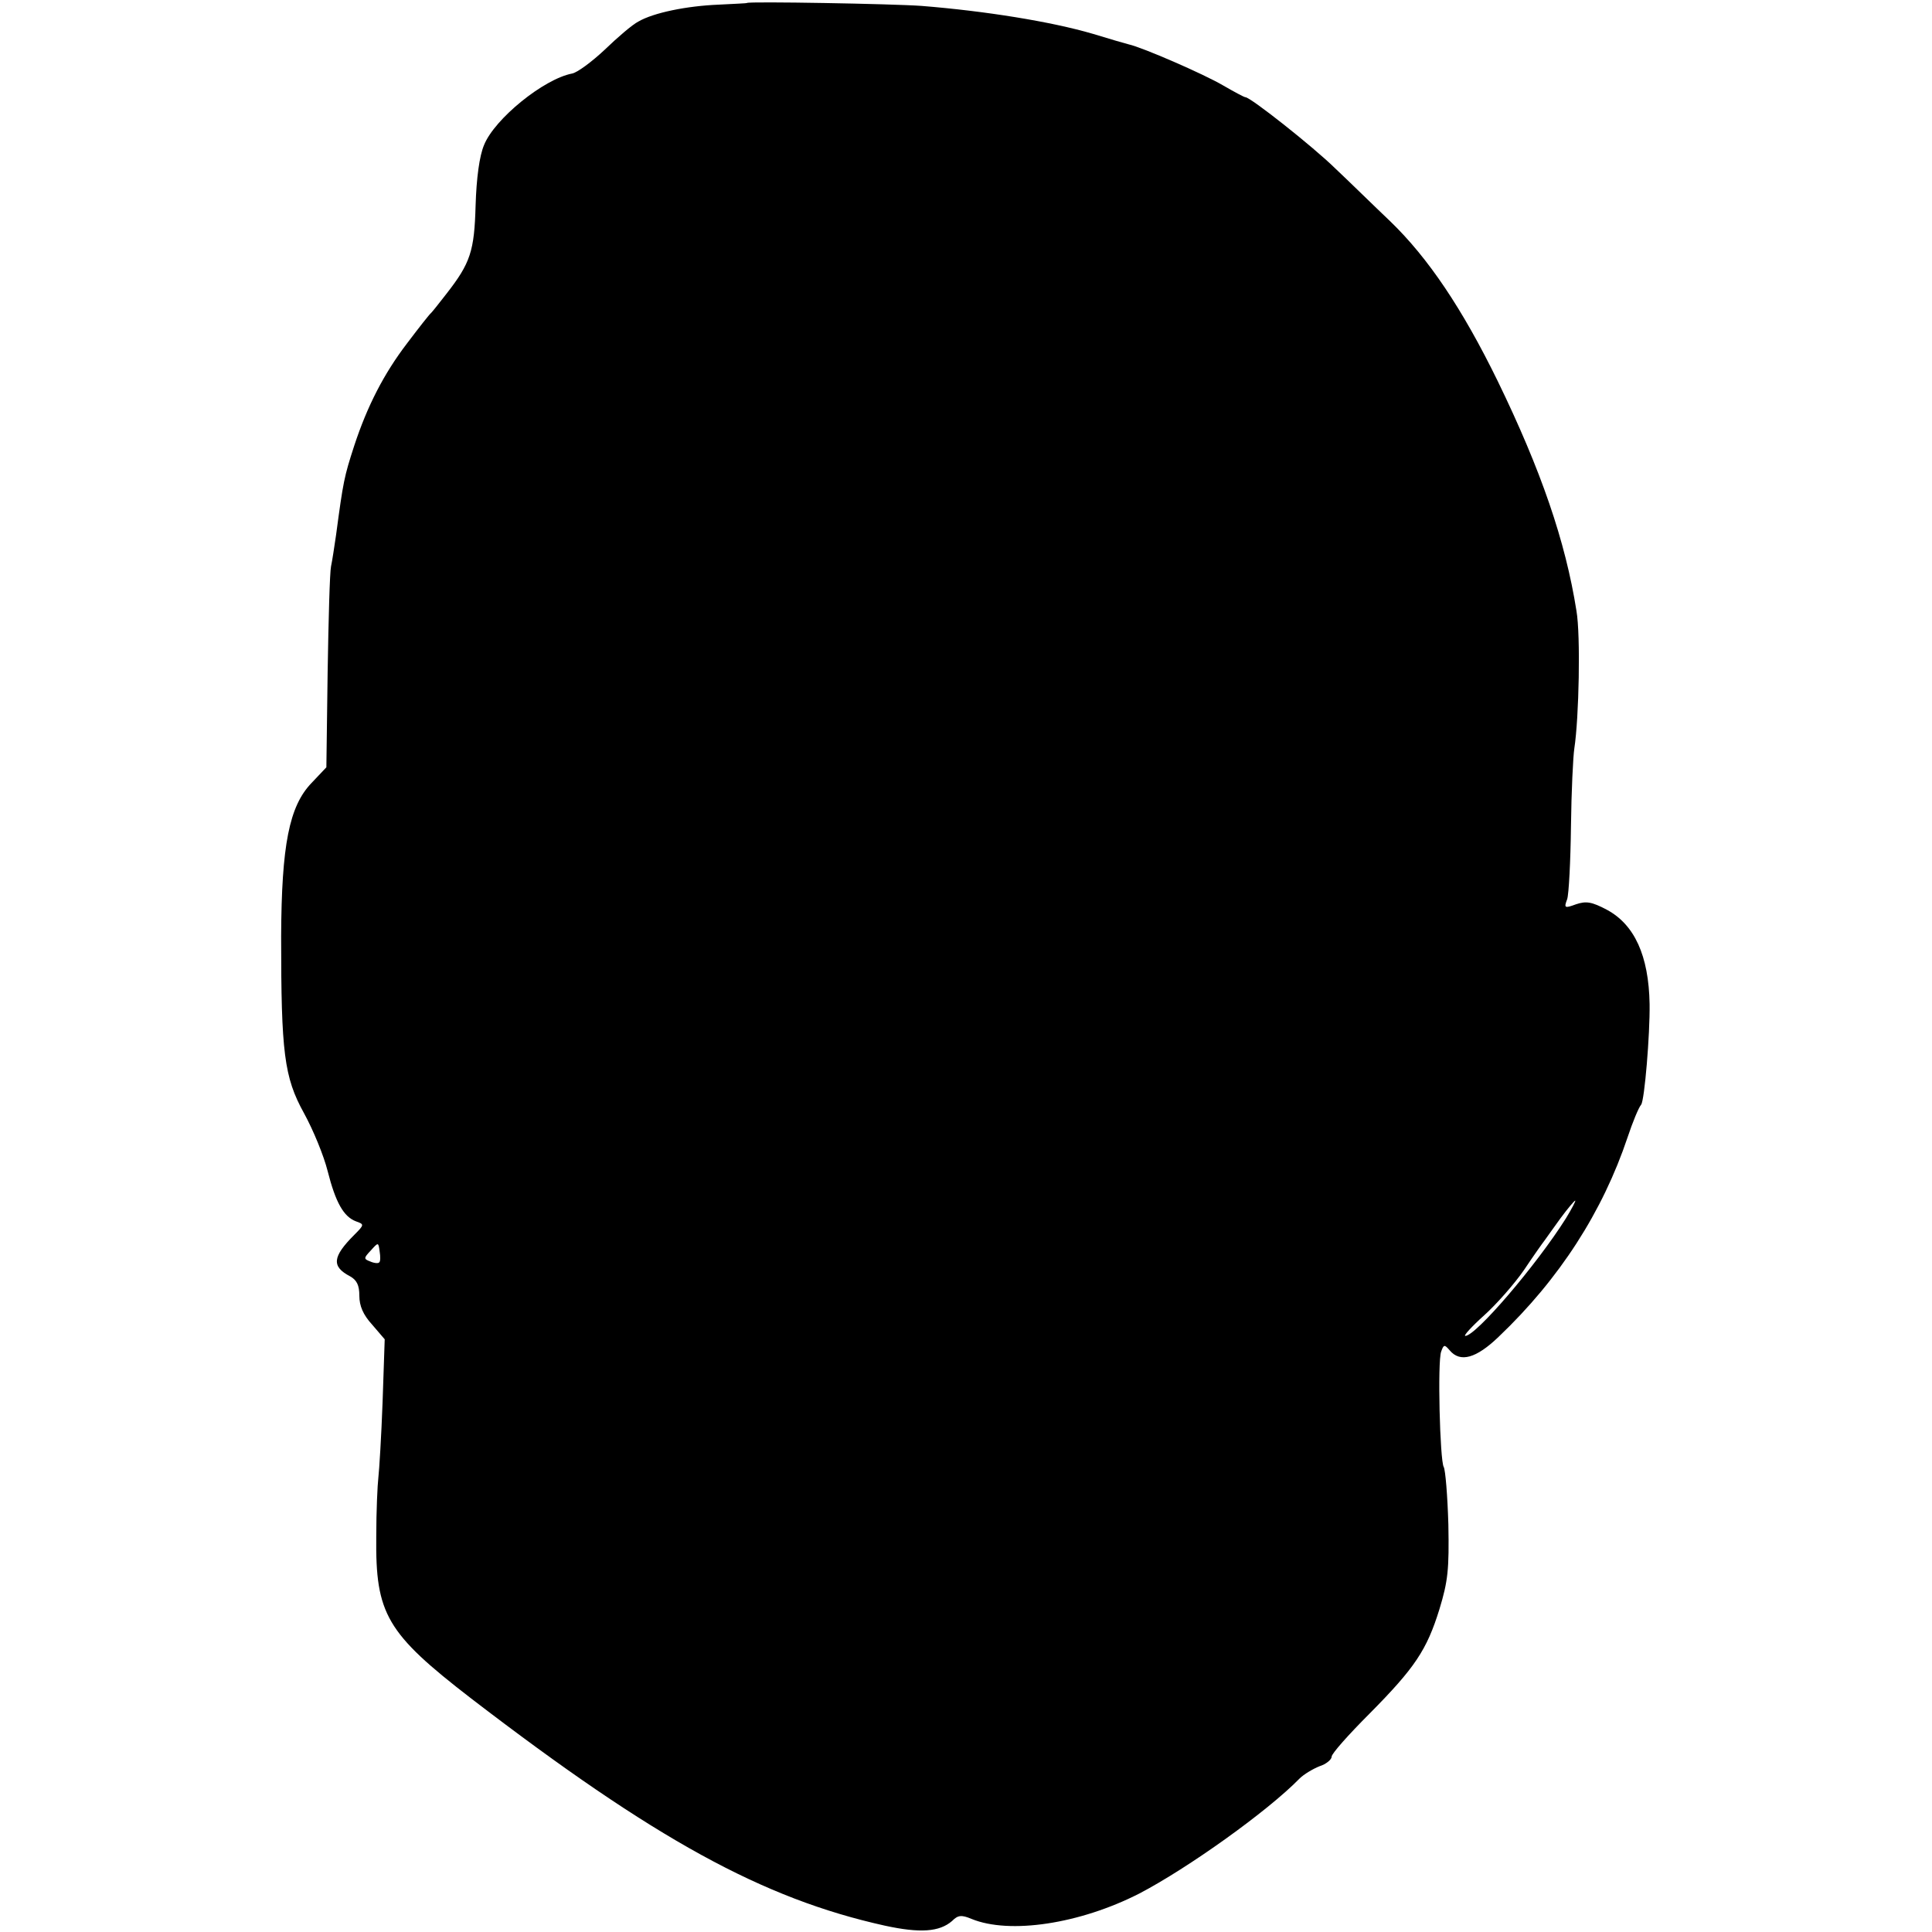 <?xml version="1.0" standalone="no"?>
<!DOCTYPE svg PUBLIC "-//W3C//DTD SVG 20010904//EN"
 "http://www.w3.org/TR/2001/REC-SVG-20010904/DTD/svg10.dtd">
<svg version="1.0" xmlns="http://www.w3.org/2000/svg"
 width="457pt" height="457pt" viewBox="0 0 457 457"
 preserveAspectRatio="xMidYMid meet">
<g transform="translate(0,457) scale(0.1,-0.1)"
fill="#000000" stroke="none">
<path d="M1767 4563 c-1 -1 -31 -2 -67 -4 -75 -3 -154 -19 -190 -40 -14 -7
-50 -38 -80 -67 -31 -29 -65 -54 -77 -56 -67 -13 -183 -107 -208 -169 -11 -26
-18 -78 -20 -143 -3 -108 -12 -136 -69 -209 -17 -22 -33 -42 -36 -45 -4 -3
-29 -35 -57 -72 -55 -72 -94 -148 -125 -242 -24 -74 -26 -84 -43 -211 -4 -27
-9 -61 -12 -75 -3 -14 -6 -126 -8 -250 l-3 -225 -35 -37 c-53 -55 -71 -147
-72 -363 0 -275 7 -333 54 -418 22 -40 47 -101 56 -137 19 -75 38 -108 67
-119 20 -7 20 -8 -4 -32 -52 -52 -54 -75 -10 -98 16 -9 22 -21 22 -46 0 -24 9
-45 30 -68 l30 -35 -5 -148 c-3 -82 -8 -162 -10 -179 -2 -16 -5 -79 -5 -140
-2 -183 24 -228 225 -383 434 -333 689 -473 978 -537 83 -18 129 -15 159 11
14 14 22 15 46 5 90 -37 256 -12 397 60 115 60 304 195 379 272 10 10 32 23
47 29 16 5 29 16 29 23 0 7 40 52 89 101 108 109 136 151 166 248 20 66 23 93
21 200 -2 68 -7 129 -11 136 -9 15 -15 250 -6 273 6 17 8 17 20 3 25 -30 63
-19 116 32 144 137 246 296 305 472 12 36 26 70 32 77 8 10 21 166 20 238 -2
115 -36 188 -101 223 -36 19 -49 21 -73 13 -27 -10 -29 -9 -21 12 4 12 8 90 9
172 1 83 5 166 8 185 11 72 15 267 5 325 -26 165 -84 333 -186 543 -84 172
-165 292 -254 378 -40 38 -98 95 -131 126 -52 51 -200 168 -212 168 -3 0 -27
13 -53 28 -46 27 -191 90 -223 97 -8 2 -46 13 -85 25 -99 29 -255 54 -405 66
-68 5 -409 11 -413 7z m1937 -2875 c-70 -111 -213 -278 -238 -278 -5 0 15 22
45 49 29 26 72 75 94 107 22 33 44 64 48 69 4 6 21 29 38 53 17 23 33 42 35
42 2 0 -8 -19 -22 -42z m-2807 -104 c-2 -3 -12 -2 -21 2 -16 6 -16 8 1 26 18
20 18 20 21 -2 2 -12 2 -24 -1 -26z"/>
</g>
</svg>
